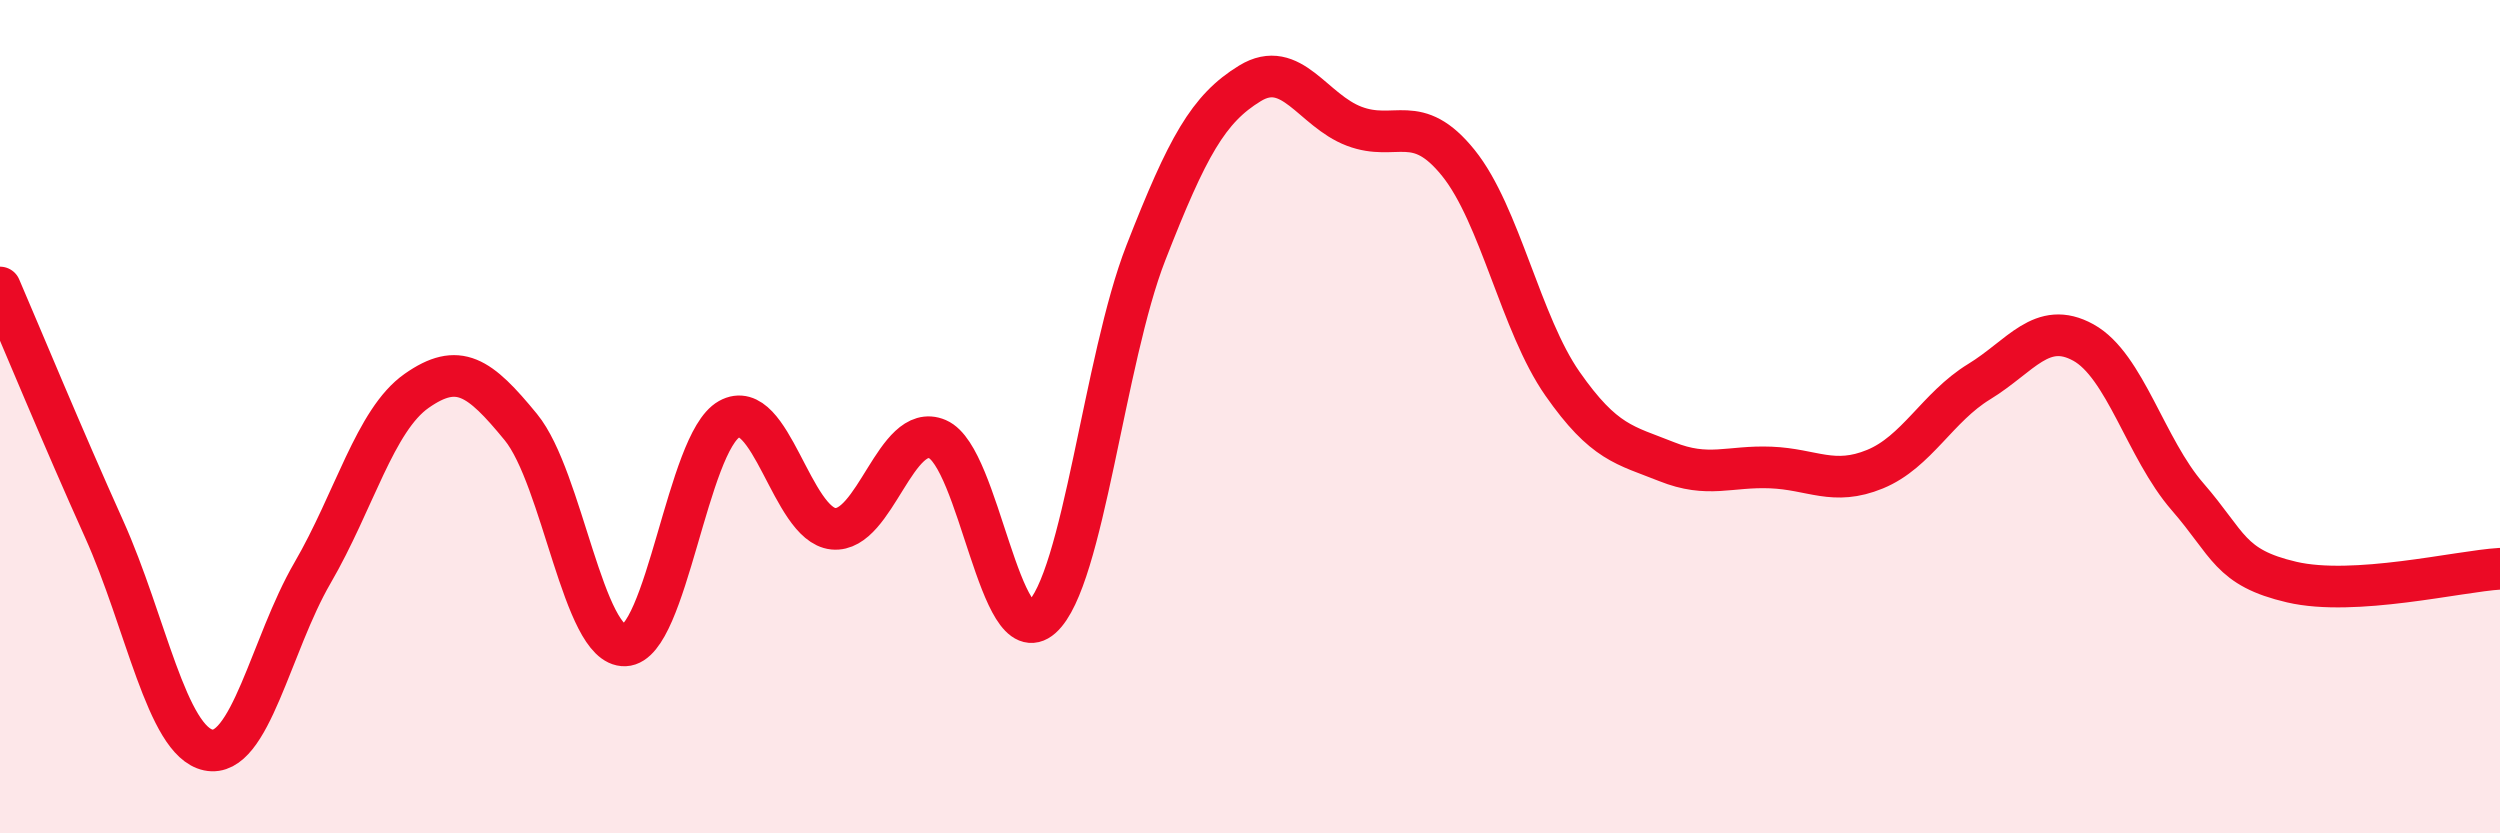 
    <svg width="60" height="20" viewBox="0 0 60 20" xmlns="http://www.w3.org/2000/svg">
      <path
        d="M 0,6.9 C 0.5,8.06 1.5,10.48 2.5,12.7 C 3.5,14.92 4,17.79 5,18 C 6,18.21 6.5,15.47 7.5,13.75 C 8.5,12.03 9,10.08 10,9.38 C 11,8.68 11.5,9.03 12.5,10.25 C 13.5,11.47 14,15.53 15,15.49 C 16,15.45 16.5,10.62 17.5,10.06 C 18.5,9.5 19,12.59 20,12.69 C 21,12.79 21.5,10.11 22.5,10.54 C 23.5,10.97 24,15.71 25,14.82 C 26,13.93 26.5,8.63 27.5,6.07 C 28.5,3.51 29,2.61 30,2 C 31,1.39 31.5,2.65 32.5,3.03 C 33.5,3.41 34,2.67 35,3.91 C 36,5.15 36.5,7.78 37.5,9.21 C 38.5,10.64 39,10.68 40,11.08 C 41,11.48 41.5,11.18 42.5,11.22 C 43.5,11.26 44,11.67 45,11.26 C 46,10.85 46.5,9.77 47.5,9.16 C 48.5,8.55 49,7.67 50,8.22 C 51,8.77 51.5,10.77 52.5,11.92 C 53.5,13.07 53.5,13.62 55,13.97 C 56.5,14.32 59,13.71 60,13.65L60 20L0 20Z"
        fill="#EB0A25"
        opacity="0.1"
        stroke-linecap="round"
        stroke-linejoin="round"
      />
      <path
        d="M 0,6.9 C 0.5,8.06 1.5,10.48 2.5,12.7 C 3.5,14.92 4,17.79 5,18 C 6,18.21 6.5,15.47 7.5,13.75 C 8.5,12.03 9,10.08 10,9.38 C 11,8.68 11.5,9.03 12.5,10.25 C 13.5,11.47 14,15.53 15,15.49 C 16,15.45 16.5,10.62 17.5,10.06 C 18.5,9.5 19,12.59 20,12.69 C 21,12.79 21.5,10.11 22.5,10.54 C 23.5,10.97 24,15.71 25,14.82 C 26,13.93 26.5,8.63 27.5,6.07 C 28.5,3.51 29,2.61 30,2 C 31,1.39 31.5,2.65 32.5,3.03 C 33.5,3.41 34,2.67 35,3.91 C 36,5.15 36.5,7.78 37.5,9.21 C 38.5,10.64 39,10.68 40,11.08 C 41,11.48 41.5,11.18 42.5,11.22 C 43.5,11.26 44,11.67 45,11.26 C 46,10.85 46.5,9.77 47.5,9.16 C 48.5,8.55 49,7.67 50,8.22 C 51,8.77 51.5,10.77 52.5,11.92 C 53.5,13.07 53.5,13.62 55,13.97 C 56.5,14.32 59,13.71 60,13.65"
        stroke="#EB0A25"
        stroke-width="1"
        fill="none"
        stroke-linecap="round"
        stroke-linejoin="round"
      />
    </svg>
  
